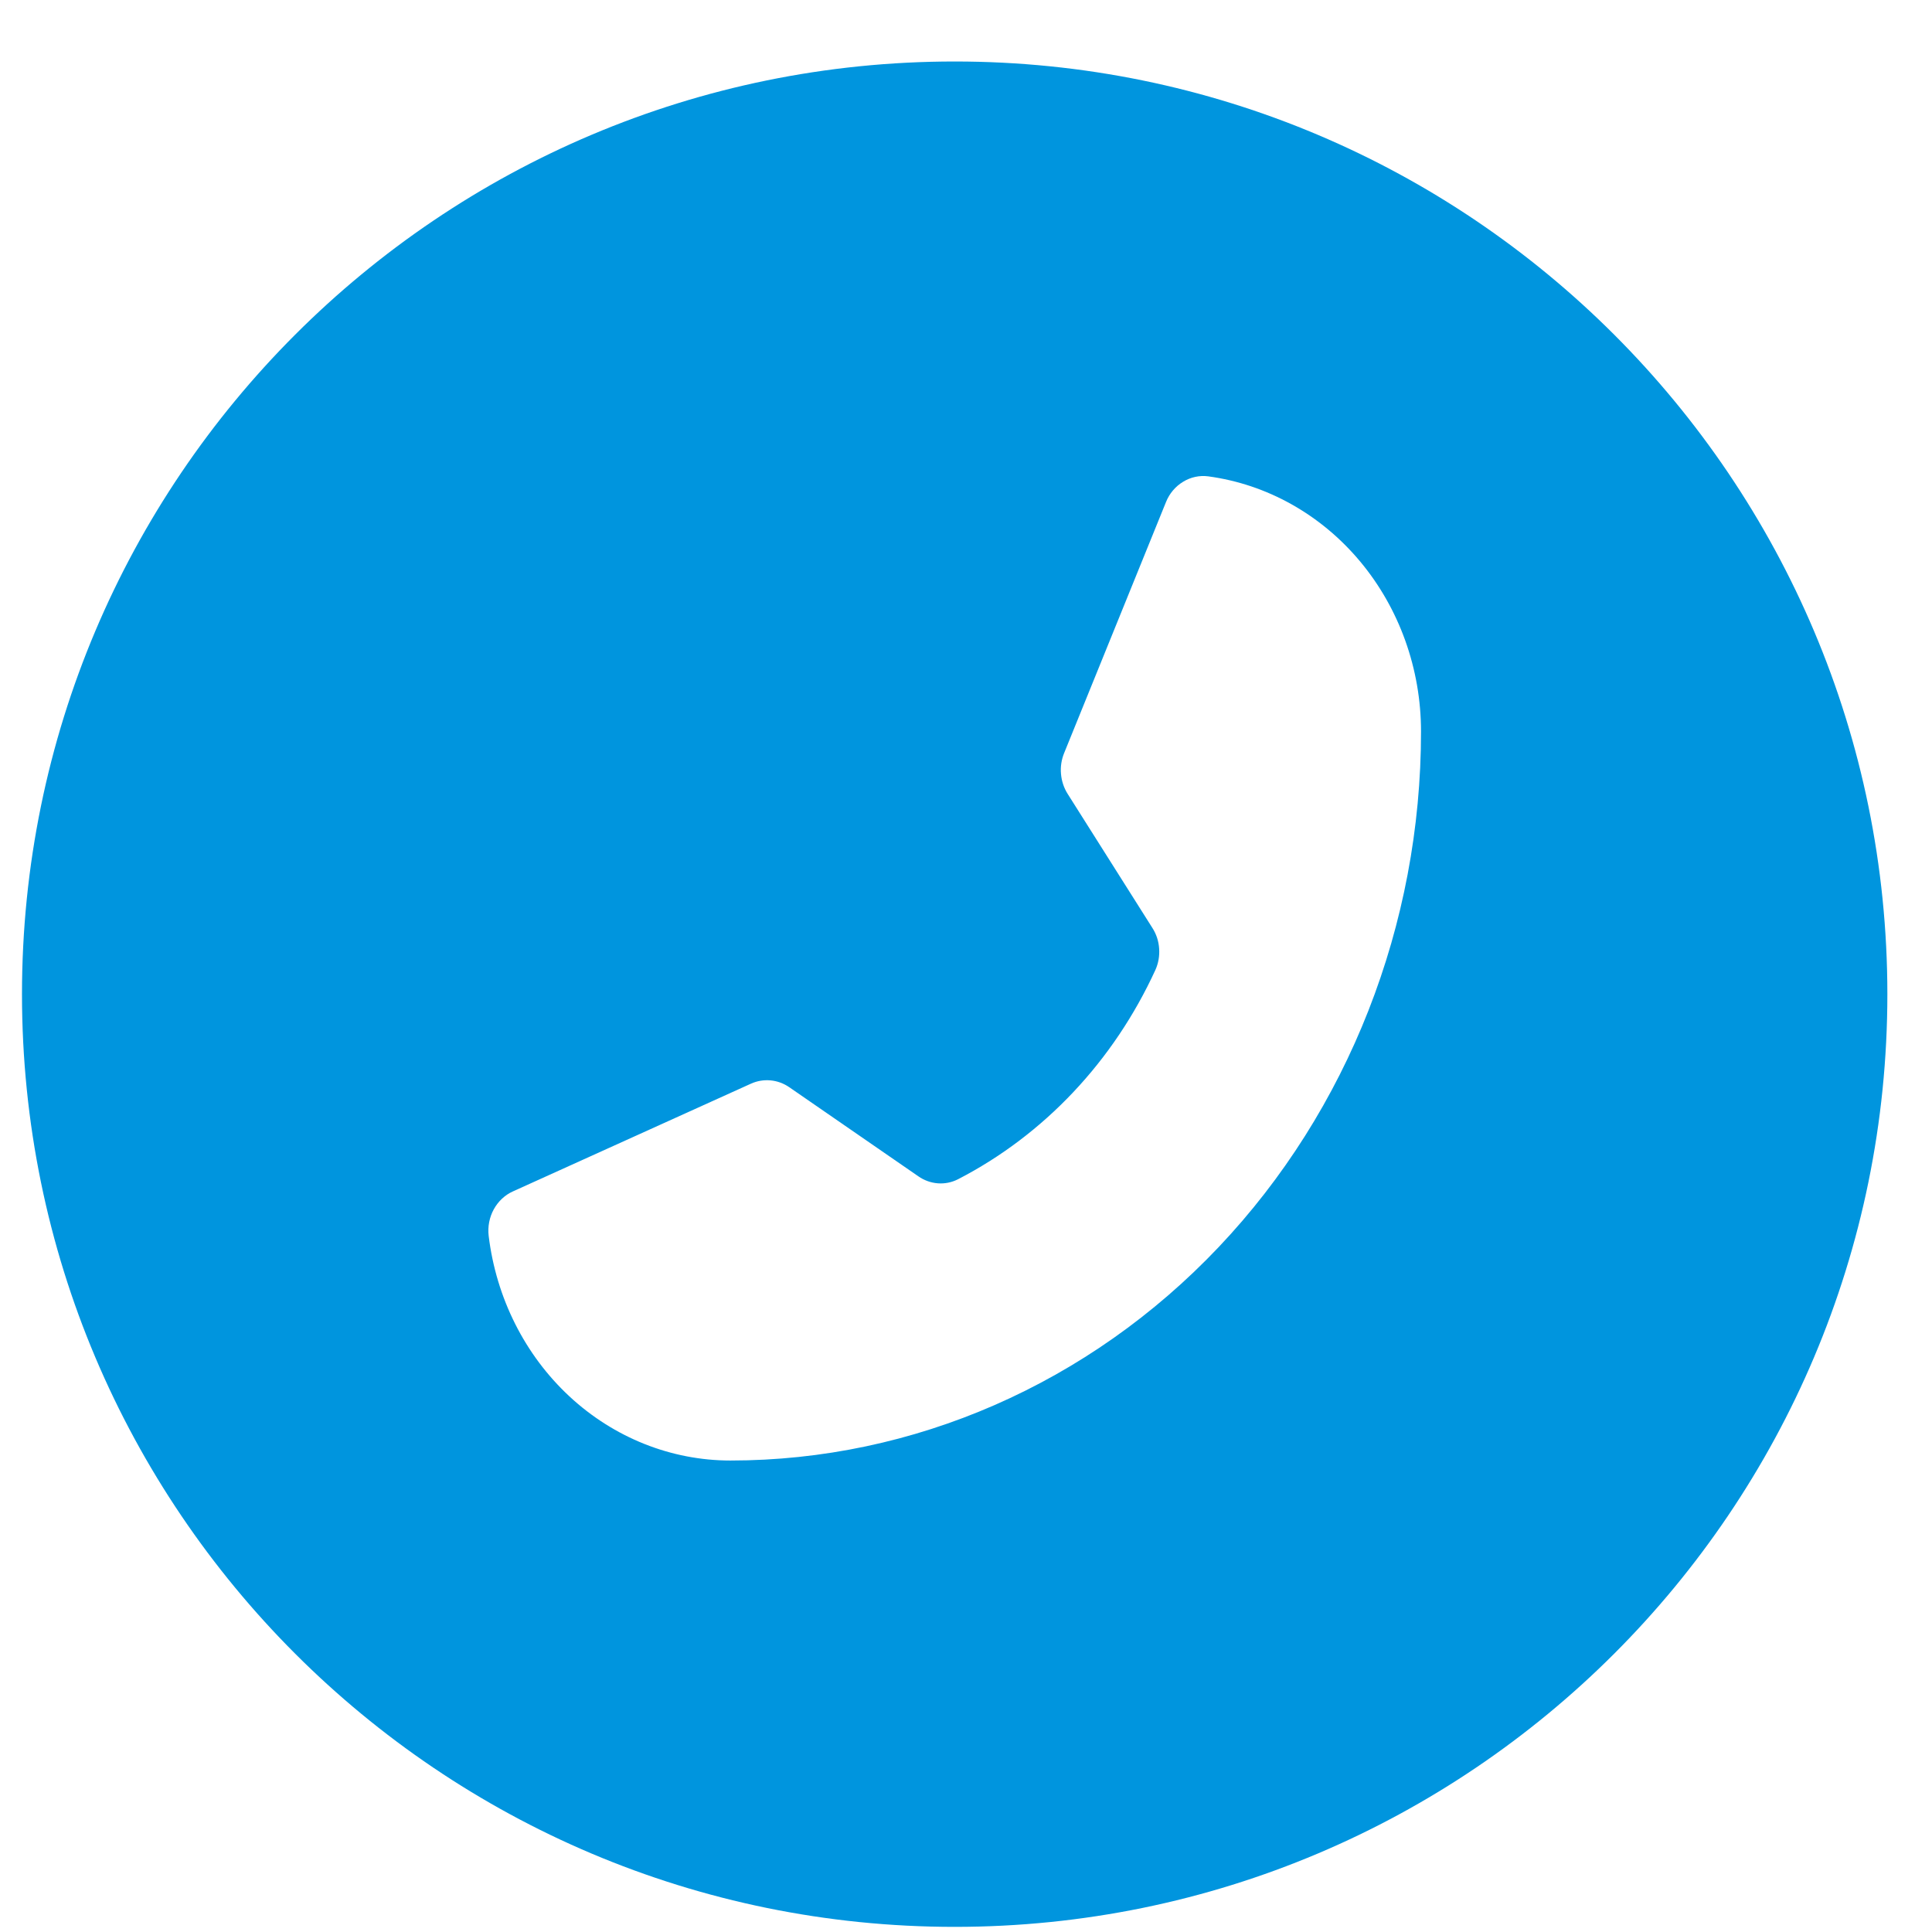 <?xml version="1.0" encoding="UTF-8"?> <svg xmlns="http://www.w3.org/2000/svg" width="29" height="29" viewBox="0 0 29 29" fill="none"><path d="M14.33 0.923C22.062 0.923 28.33 7.191 28.33 14.923C28.33 22.655 22.062 28.923 14.33 28.923C6.598 28.923 0.33 22.655 0.33 14.923C0.33 7.191 6.598 0.923 14.33 0.923ZM18.135 7.15C18.004 7.133 17.872 7.162 17.758 7.232C17.644 7.301 17.553 7.408 17.502 7.536L15.973 11.304C15.933 11.402 15.916 11.51 15.926 11.617C15.935 11.723 15.969 11.826 16.025 11.915L17.298 13.929C17.357 14.021 17.392 14.127 17.399 14.238C17.407 14.348 17.388 14.459 17.343 14.559C16.716 15.927 15.673 17.034 14.38 17.701C14.286 17.749 14.181 17.77 14.077 17.762C13.973 17.754 13.872 17.718 13.785 17.657L11.848 16.32C11.764 16.262 11.667 16.226 11.566 16.217C11.466 16.208 11.366 16.224 11.273 16.266L7.7 17.883C7.579 17.937 7.478 18.032 7.412 18.152C7.346 18.272 7.319 18.412 7.335 18.55C7.448 19.482 7.878 20.338 8.546 20.959C9.214 21.58 10.074 21.923 10.964 21.923C13.713 21.923 16.35 20.77 18.294 18.718C20.238 16.666 21.33 13.883 21.33 10.981C21.33 10.041 21.005 9.134 20.417 8.429C19.829 7.724 19.018 7.269 18.135 7.15Z" fill="#0095DE"></path></svg> 